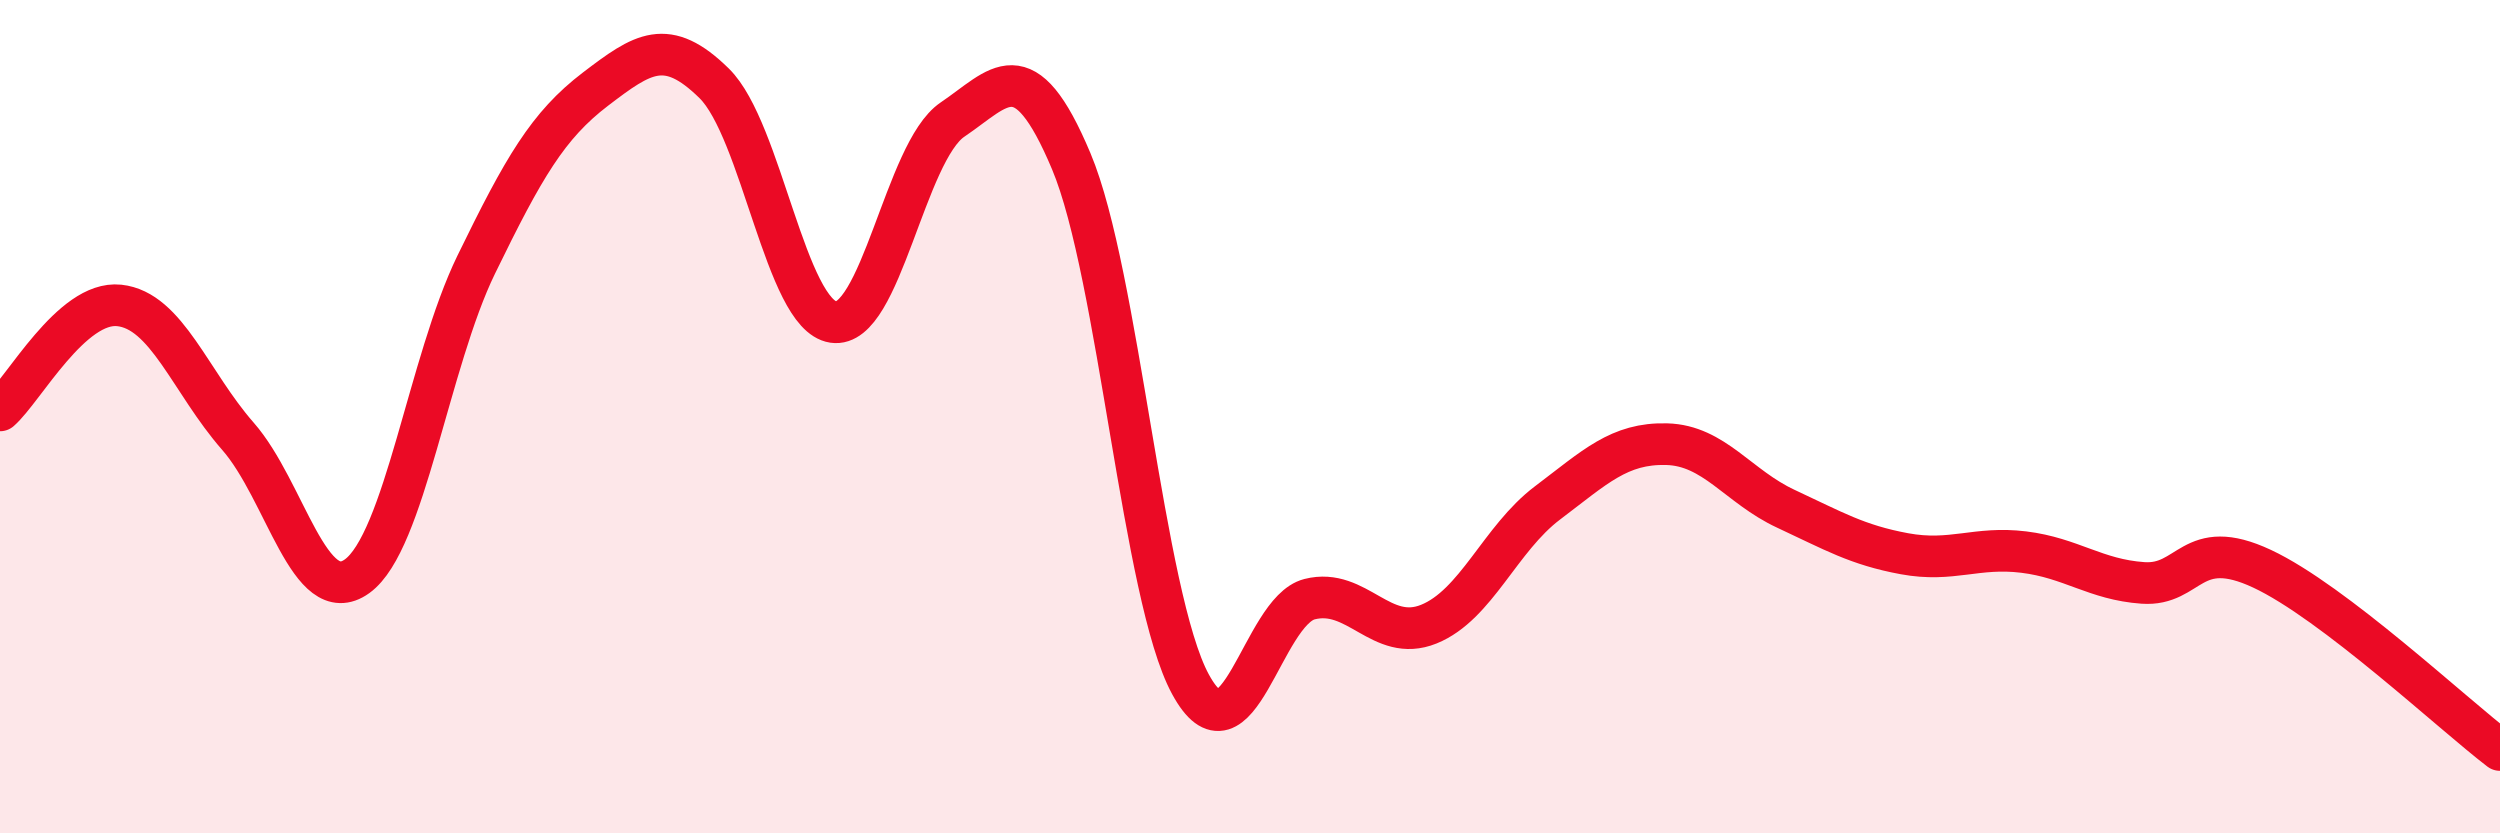 
    <svg width="60" height="20" viewBox="0 0 60 20" xmlns="http://www.w3.org/2000/svg">
      <path
        d="M 0,9.85 C 0.57,9.35 1.72,7.21 2.86,7.33 C 4,7.45 4.57,9.17 5.71,10.47 C 6.85,11.77 7.43,14.65 8.57,13.83 C 9.71,13.01 10.29,8.69 11.43,6.35 C 12.57,4.01 13.15,3.01 14.29,2.14 C 15.43,1.27 16,0.88 17.14,2 C 18.28,3.12 18.86,7.56 20,7.73 C 21.14,7.9 21.72,3.64 22.86,2.87 C 24,2.1 24.57,1.16 25.71,3.87 C 26.85,6.58 27.43,14.32 28.57,16.42 C 29.71,18.52 30.29,14.67 31.43,14.38 C 32.57,14.09 33.15,15.44 34.29,14.98 C 35.43,14.52 36,12.93 37.14,12.07 C 38.28,11.21 38.86,10.63 40,10.66 C 41.14,10.69 41.72,11.68 42.86,12.21 C 44,12.74 44.57,13.08 45.71,13.29 C 46.85,13.5 47.43,13.11 48.57,13.25 C 49.71,13.39 50.29,13.91 51.43,13.99 C 52.57,14.07 52.58,12.85 54.29,13.65 C 56,14.45 58.86,17.13 60,18L60 20L0 20Z"
        fill="#EB0A25"
        opacity="0.1"
        stroke-linecap="round"
        stroke-linejoin="round"
      />
      <path
        d="M 0,9.85 C 0.57,9.35 1.72,7.21 2.86,7.33 C 4,7.45 4.57,9.17 5.71,10.47 C 6.85,11.77 7.43,14.65 8.57,13.83 C 9.71,13.01 10.29,8.69 11.43,6.35 C 12.57,4.01 13.15,3.01 14.29,2.14 C 15.43,1.27 16,0.88 17.14,2 C 18.28,3.12 18.86,7.56 20,7.73 C 21.14,7.9 21.72,3.64 22.86,2.87 C 24,2.1 24.57,1.16 25.71,3.87 C 26.85,6.58 27.43,14.32 28.57,16.42 C 29.71,18.52 30.29,14.67 31.43,14.38 C 32.57,14.09 33.15,15.44 34.29,14.98 C 35.43,14.52 36,12.93 37.14,12.07 C 38.28,11.21 38.86,10.63 40,10.66 C 41.14,10.69 41.72,11.68 42.86,12.21 C 44,12.74 44.57,13.08 45.71,13.29 C 46.85,13.5 47.43,13.11 48.57,13.25 C 49.71,13.39 50.29,13.91 51.43,13.99 C 52.57,14.07 52.58,12.85 54.29,13.65 C 56,14.45 58.86,17.13 60,18"
        stroke="#EB0A25"
        stroke-width="1"
        fill="none"
        stroke-linecap="round"
        stroke-linejoin="round"
      />
    </svg>
  